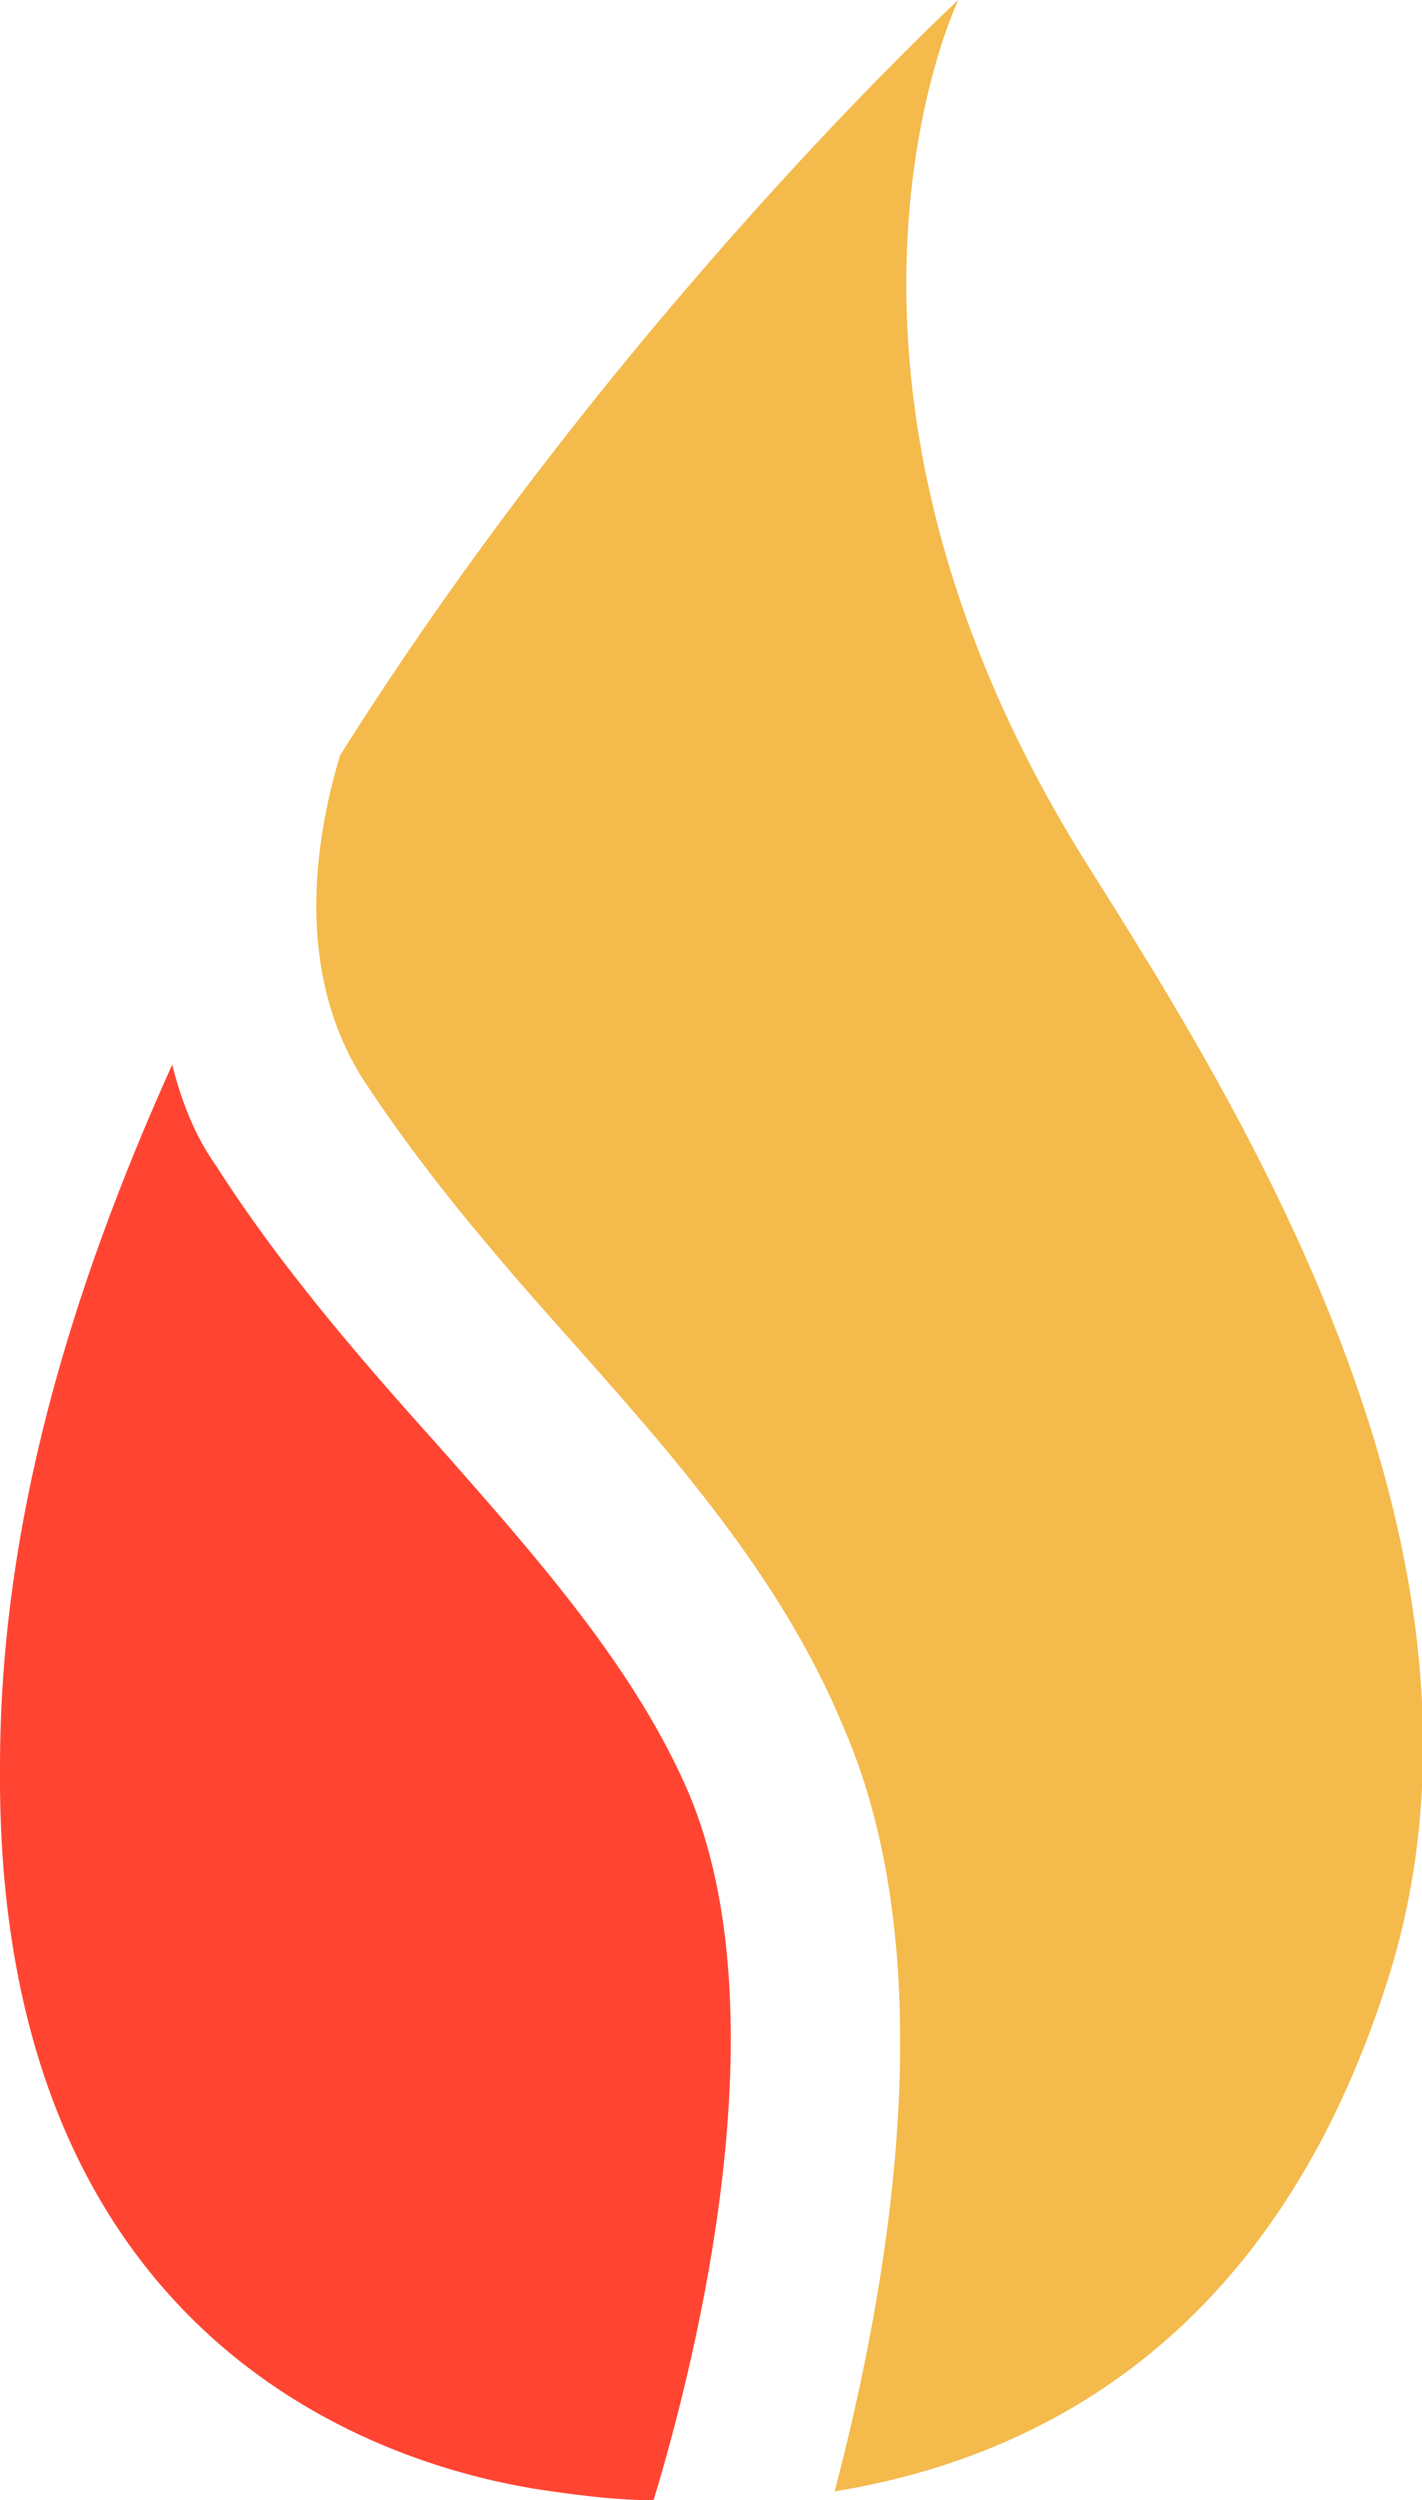 <?xml version="1.0" encoding="utf-8"?>
<!-- Generator: Adobe Illustrator 26.1.0, SVG Export Plug-In . SVG Version: 6.00 Build 0)  -->
<svg version="1.1" id="Layer_1" xmlns="http://www.w3.org/2000/svg" xmlns:xlink="http://www.w3.org/1999/xlink" x="0px" y="0px"
	 viewBox="0 0 32.2 56.6" style="enable-background:new 0 0 32.2 56.6;" xml:space="preserve">
<style type="text/css">
	.st0{fill:#FF4532;}
	.st1{fill:#F4BA4C;}
</style>
<path class="st0" d="M15.6,40.6c-1.2-2.8-3.4-5.3-5.7-7.9c-1.8-2-3.6-4.1-5-6.3c-0.5-0.7-0.8-1.5-1-2.3C1.6,29.2,0,34.5,0,40
	c-0.1,12.6,8.1,15.8,12.5,16.4c0.7,0.1,1.5,0.2,2.3,0.2C15.8,53.3,17.7,45.6,15.6,40.6z"/>
<path class="st1" d="M24.7,19.7C17.6,8.5,21.7,0,21.7,0S14,7.1,7.7,17.1c-0.6,2-1,4.9,0.5,7.3c1.3,2,2.9,3.9,4.6,5.8
	c2.4,2.7,4.9,5.5,6.3,8.9c2.4,5.5,0.9,13.1-0.2,17.3c4.9-0.8,10-3.7,12.5-11.5C34.5,35.3,28.1,25.1,24.7,19.7z"/>
</svg>
